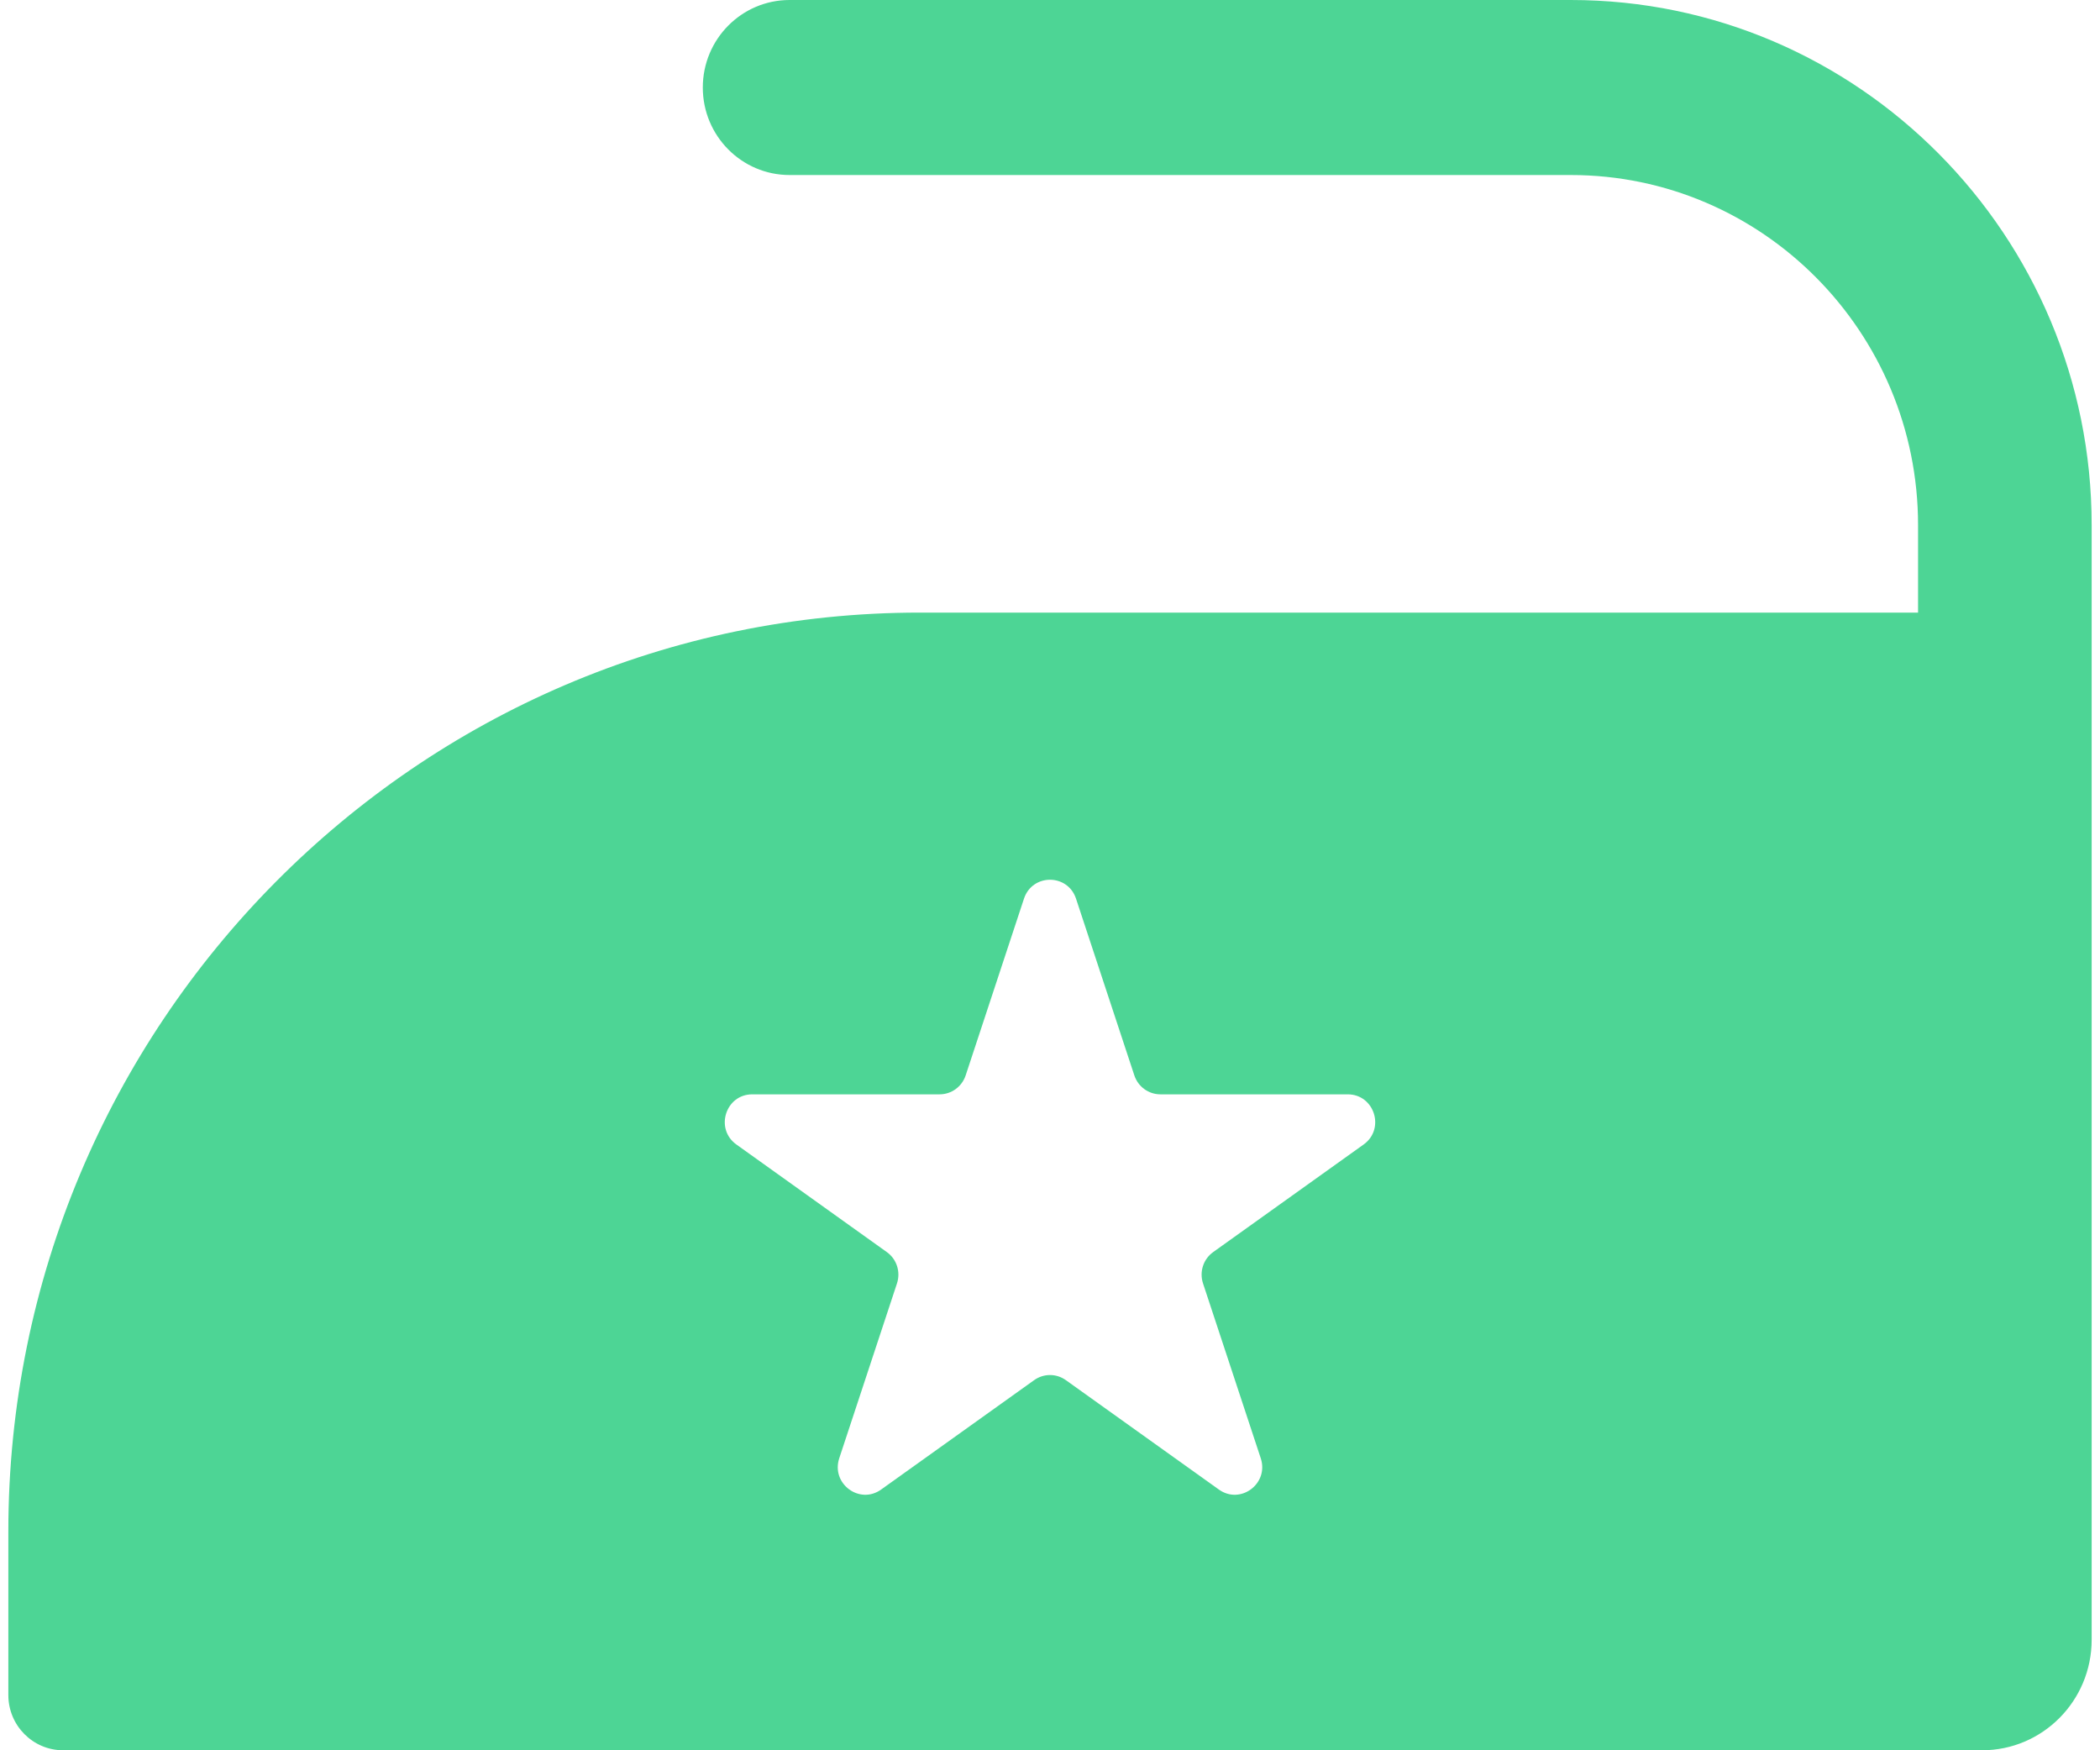 <svg width="36" height="30" viewBox="0 0 36 30" fill="none" xmlns="http://www.w3.org/2000/svg">
<path fill-rule="evenodd" clip-rule="evenodd" d="M26.928 0H13.536C12.714 0 12.048 0.672 12.048 1.5C12.048 2.328 12.714 3 13.536 3H26.928C30.211 3 32.881 5.691 32.881 9V10.5H15.768C7.152 10.5 0.143 17.565 0.143 26.25V29.053C0.143 29.576 0.564 30 1.083 30H33.977C35.016 30 35.857 29.152 35.857 28.105V9C35.857 4.037 31.853 0 26.928 0ZM18.446 15.403C18.303 14.971 17.697 14.971 17.554 15.403L16.554 18.433C16.49 18.626 16.31 18.757 16.108 18.757H12.896C12.438 18.757 12.25 19.35 12.624 19.617L15.203 21.461C15.372 21.582 15.442 21.799 15.377 21.997L14.387 24.995C14.244 25.43 14.735 25.796 15.105 25.531L17.728 23.656C17.891 23.539 18.109 23.539 18.272 23.656L20.895 25.531C21.265 25.796 21.756 25.43 21.613 24.995L20.623 21.997C20.558 21.799 20.628 21.582 20.797 21.461L23.376 19.617C23.75 19.35 23.562 18.757 23.104 18.757H19.892C19.69 18.757 19.51 18.626 19.446 18.433L18.446 15.403Z" fill="#4DD595"/>
</svg>
